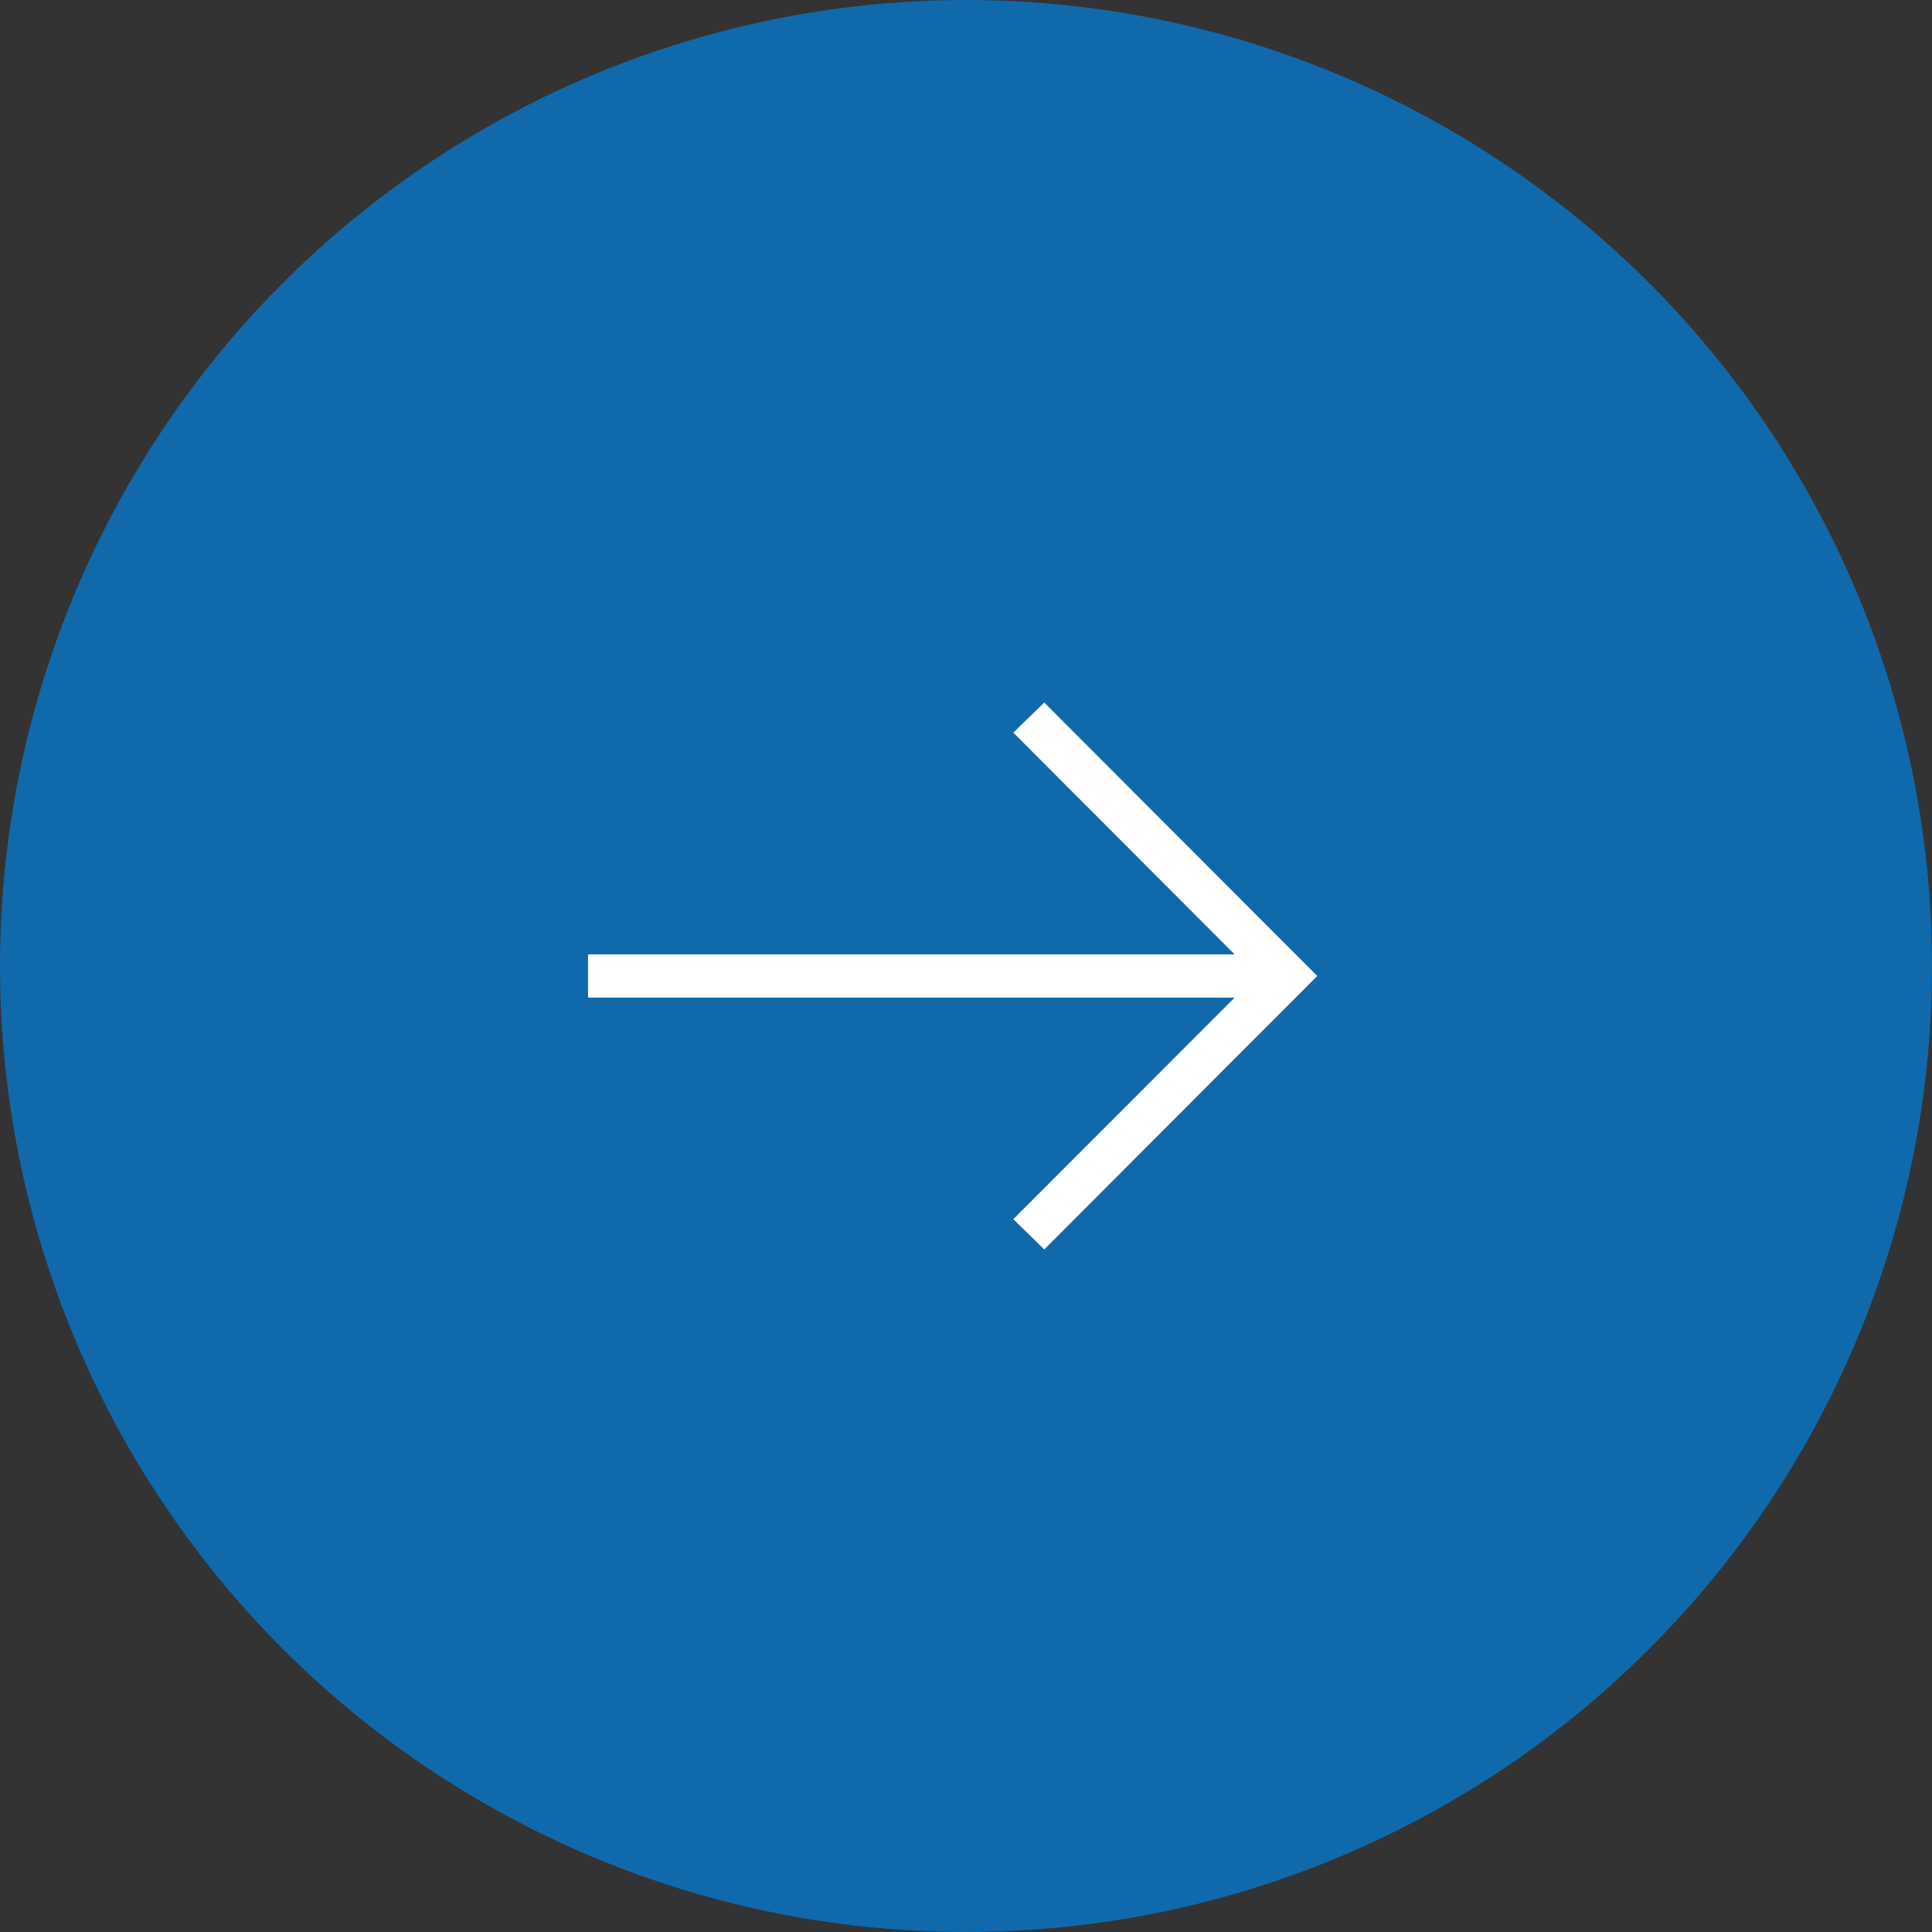 <svg xmlns="http://www.w3.org/2000/svg" width="44" height="44" viewBox="0 0 44 44">
  <rect x="0" y="0" width="44" height="44" fill="#333333" stroke="none"/>
  <g id="Group_65" data-name="Group 65" transform="translate(-4417 429)">
    <g id="Group_64" data-name="Group 64">
      <g id="Group_62" data-name="Group 62" transform="translate(-4146 -451)">
        <circle id="Ellipse_17" data-name="Ellipse 17" cx="22" cy="22" r="22" transform="translate(8563 22)" fill="#1069ab"/>
        <path id="Path_31" data-name="Path 31" d="M5.735,16.608V1.883L.685,6.923,0,6.218,6.227,0l6.229,6.218-.69.705L6.721,1.883V16.608Z" transform="translate(8593 38) rotate(90)" fill="#fff"/>
      </g>
    </g>
  </g>
</svg>

